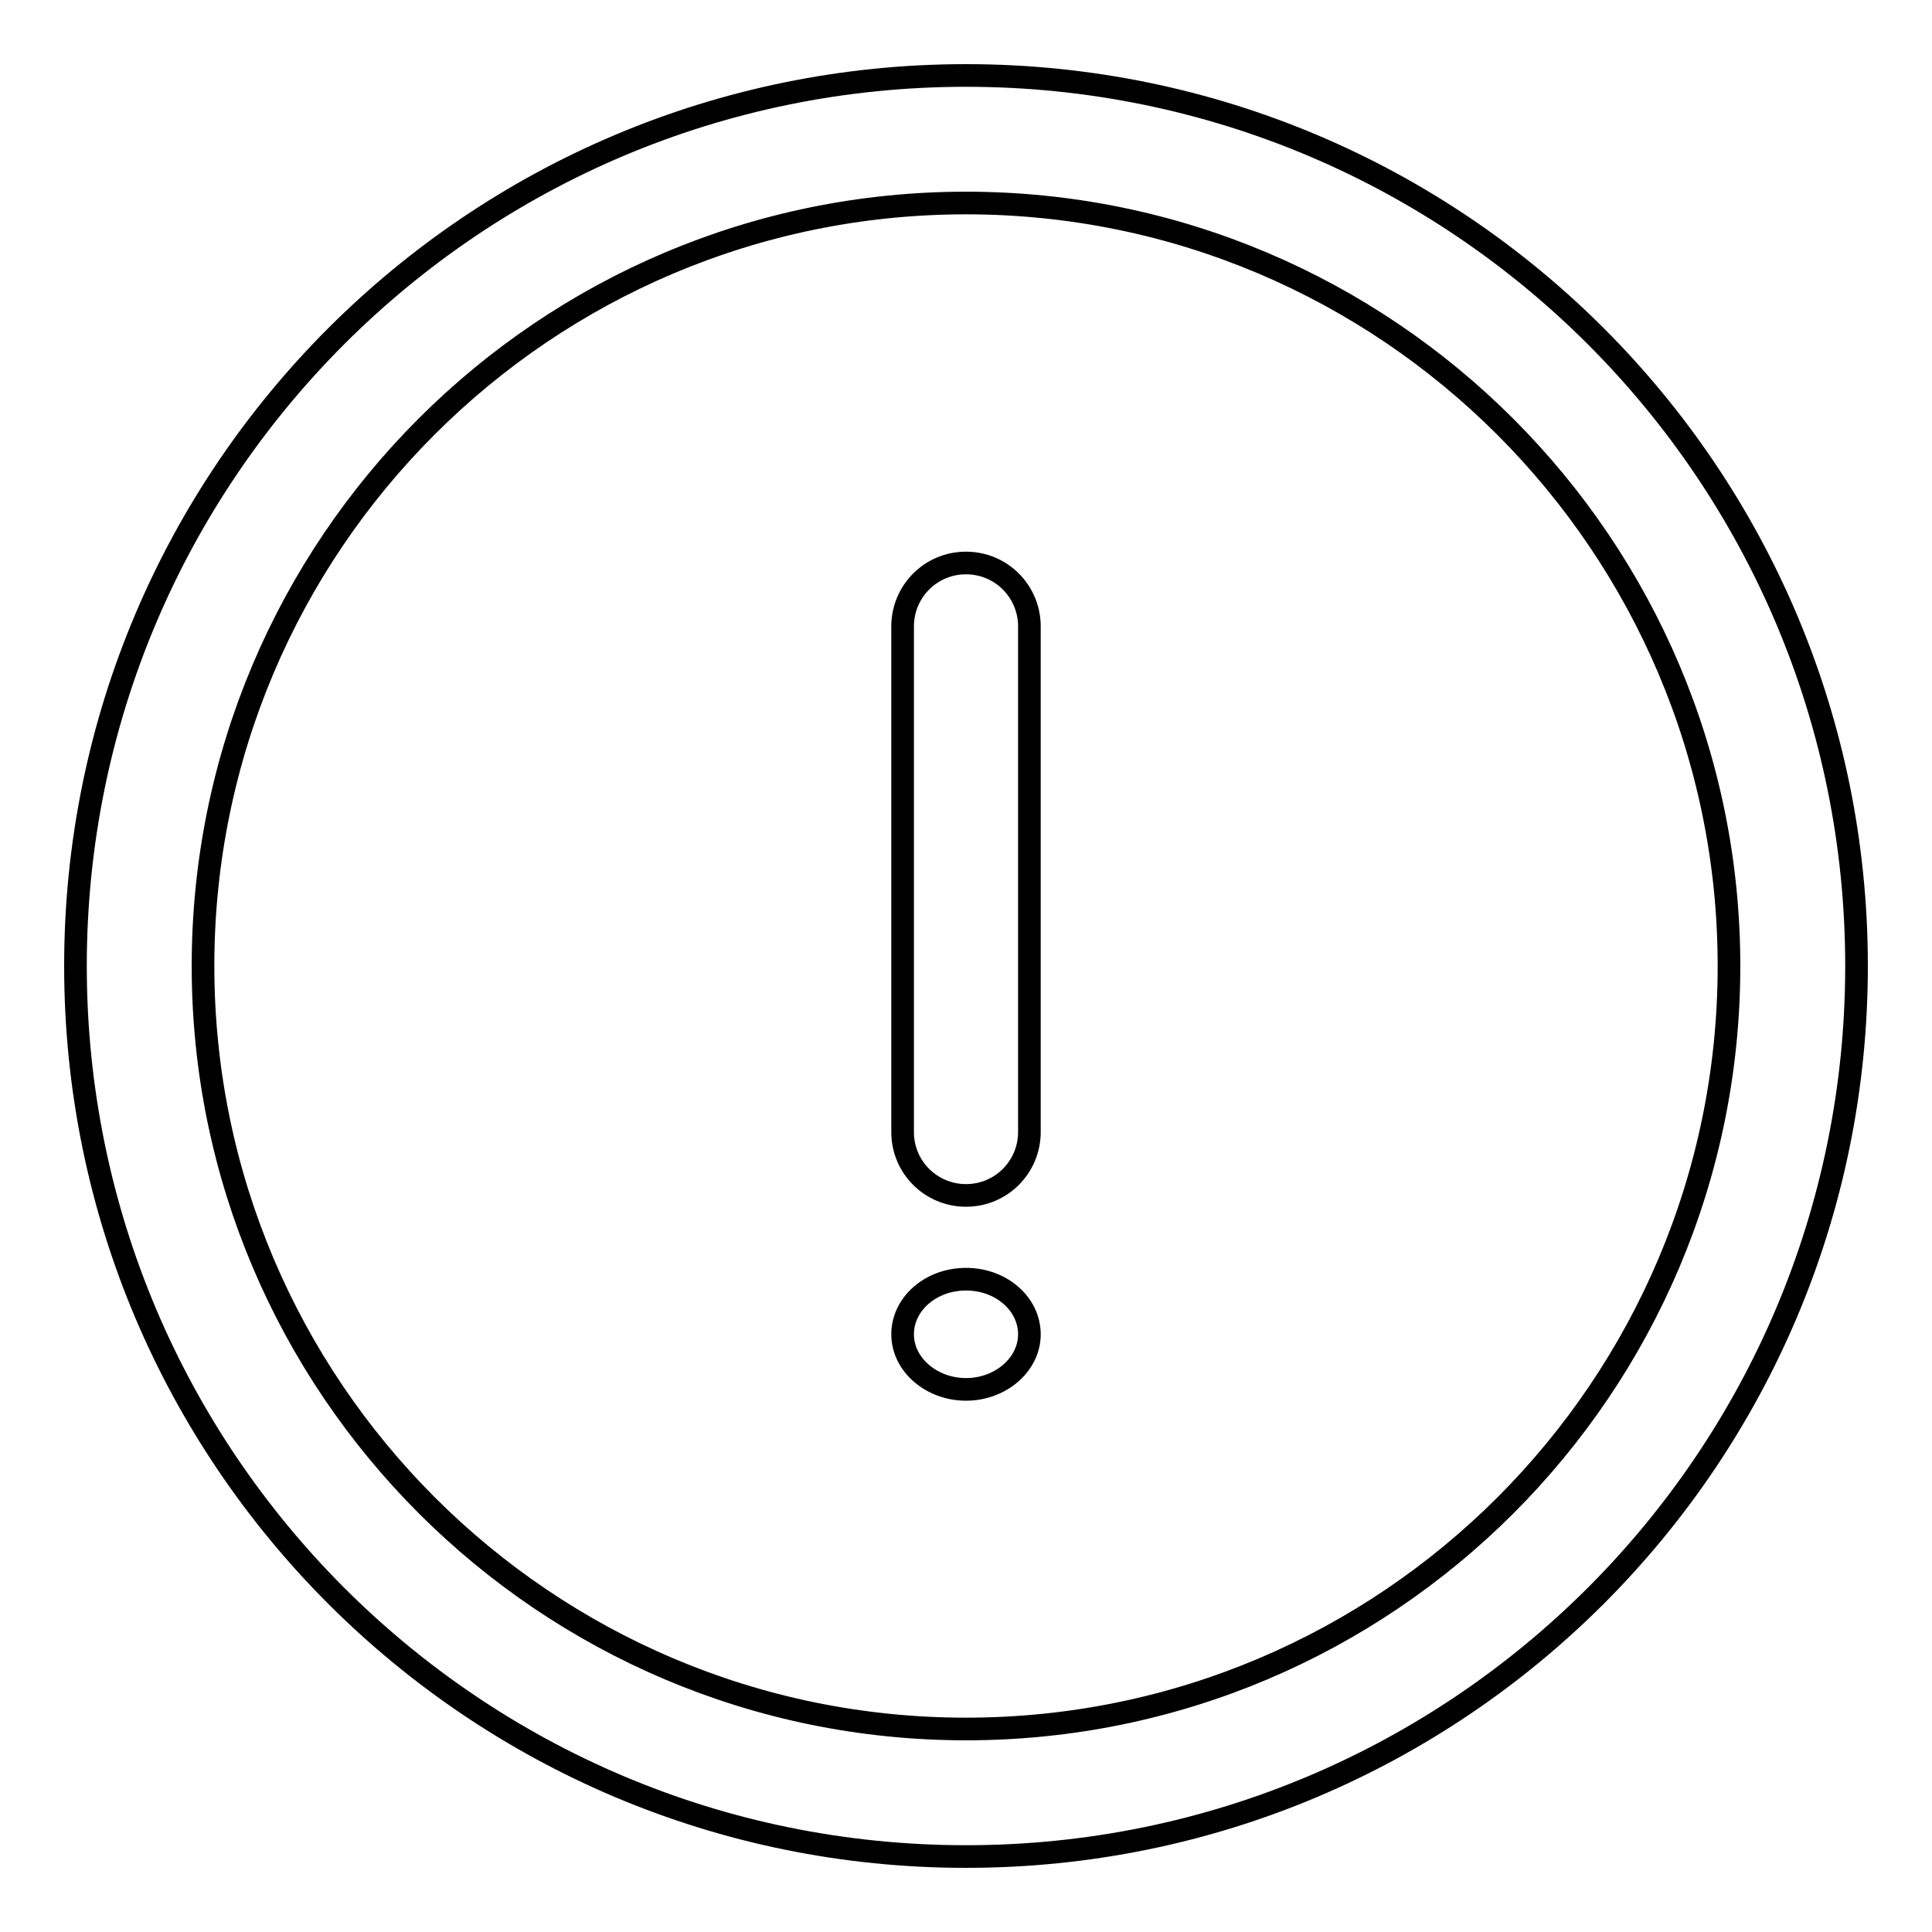 <?xml version="1.0" encoding="utf-8"?>
<!-- Svg Vector Icons : http://www.onlinewebfonts.com/icon -->
<!DOCTYPE svg PUBLIC "-//W3C//DTD SVG 1.1//EN" "http://www.w3.org/Graphics/SVG/1.1/DTD/svg11.dtd">
<svg version="1.1" xmlns="http://www.w3.org/2000/svg" xmlns:xlink="http://www.w3.org/1999/xlink" x="0px" y="0px" viewBox="0 0 256 256" enable-background="new 0 0 256 256" xml:space="preserve">
<g> <path stroke-width="3" fill-opacity="0" stroke="#000000"  d="M128,229.1c-55.8,0-101.1-45.4-101.1-101.1C26.9,72.2,72.2,26.9,128,26.9c55.8,0,101.1,45.4,101.1,101.1 C229.1,183.8,183.8,229.1,128,229.1 M128,10C62.8,10,10,62.8,10,128s52.8,118,118,118s118-52.8,118-118S193.2,10,128,10 M128,74.6 c-4.7,0-8.4,3.8-8.4,8.4V150c0,4.7,3.8,8.4,8.4,8.4c4.7,0,8.4-3.8,8.4-8.4V83C136.4,78.4,132.7,74.6,128,74.6L128,74.6 M128,169.5 c-4.7,0-8.4,3.3-8.4,7.3c0,4,3.8,7.3,8.4,7.3s8.4-3.3,8.4-7.3C136.4,172.8,132.7,169.5,128,169.5"/></g>
</svg>